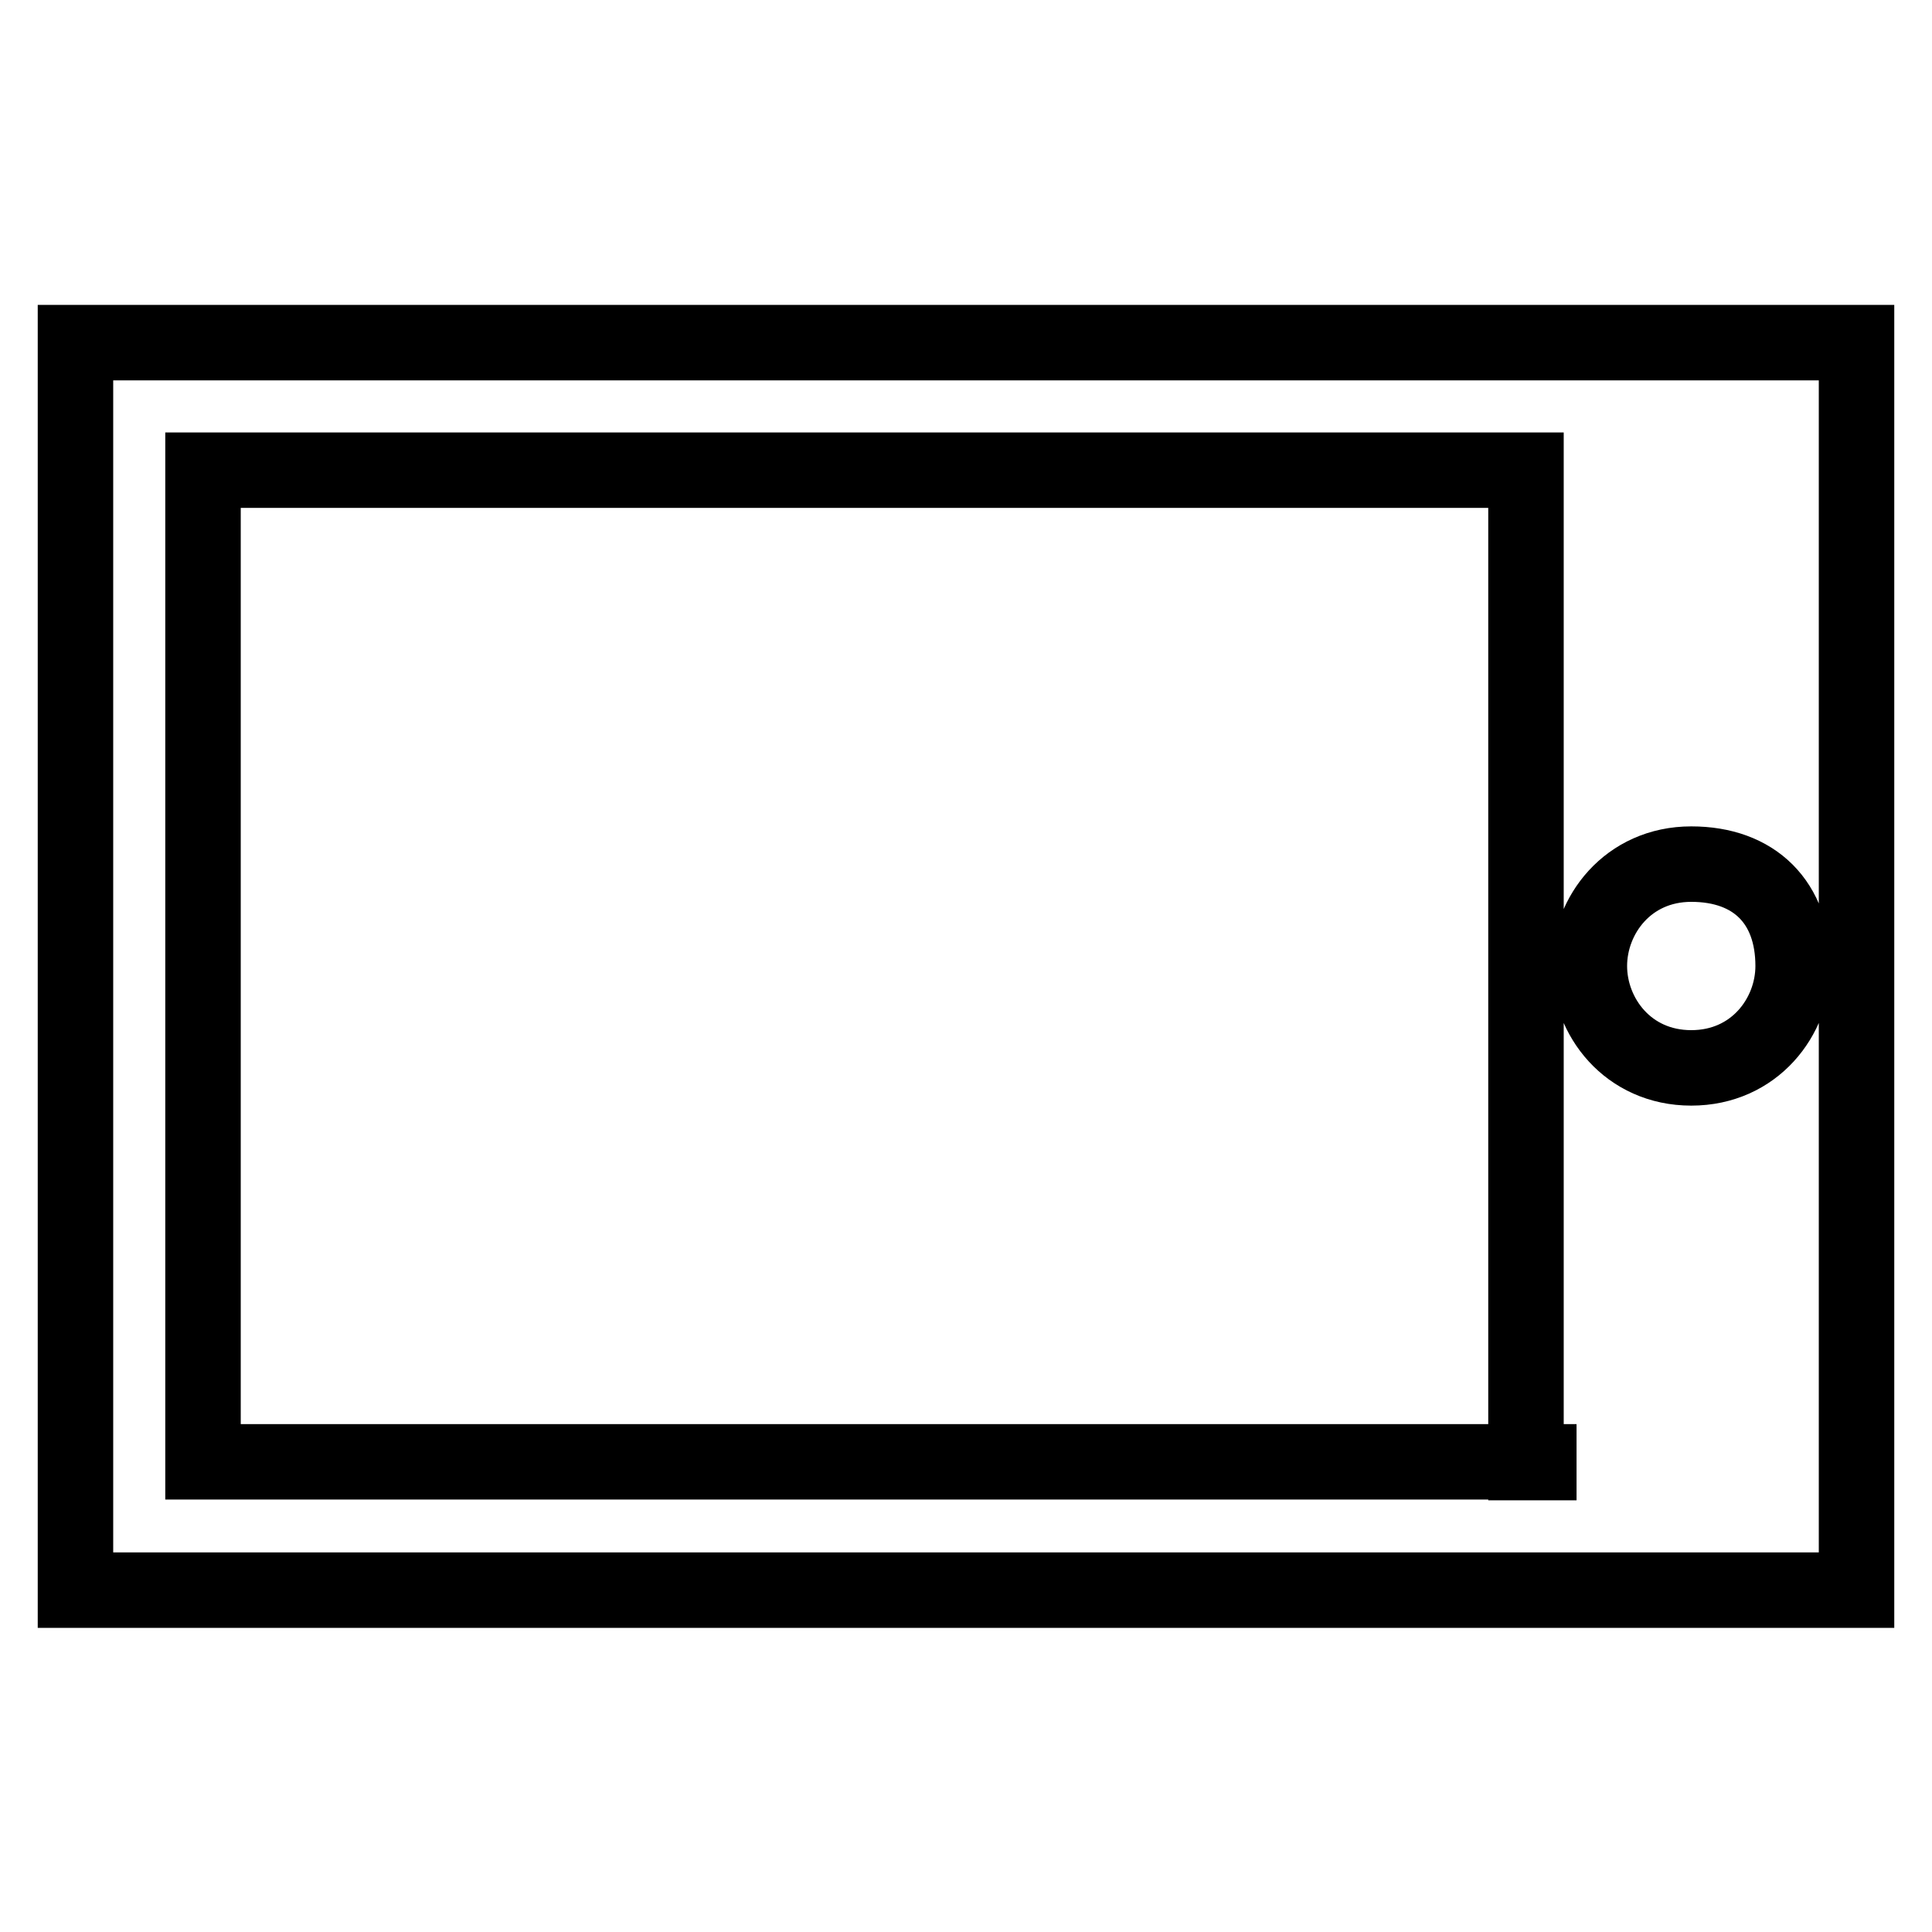 <?xml version="1.0" encoding="utf-8"?>
<!-- Svg Vector Icons : http://www.onlinewebfonts.com/icon -->
<!DOCTYPE svg PUBLIC "-//W3C//DTD SVG 1.1//EN" "http://www.w3.org/Graphics/SVG/1.1/DTD/svg11.dtd">
<svg version="1.1" xmlns="http://www.w3.org/2000/svg" xmlns:xlink="http://www.w3.org/1999/xlink" x="0px" y="0px" viewBox="0 0 256 256" enable-background="new 0 0 256 256" xml:space="preserve">
<g> <path stroke-width="10" fill-opacity="0" stroke="#000000"  d="M246,62.3V45.4l0,0l0,0h-42.1l0,0h-177H10v16.9v131.5v16.9h16.9H246v-16.9l0,0V62.3L246,62.3z M210.6,128 c0-6.7,5.1-13.5,13.5-13.5s13.5,5.1,13.5,13.5c0,6.7-5.1,13.5-13.5,13.5S210.6,134.7,210.6,128z M203.9,193.7h-177V62.3h175.3 v131.5H203.9z"/></g>
</svg>